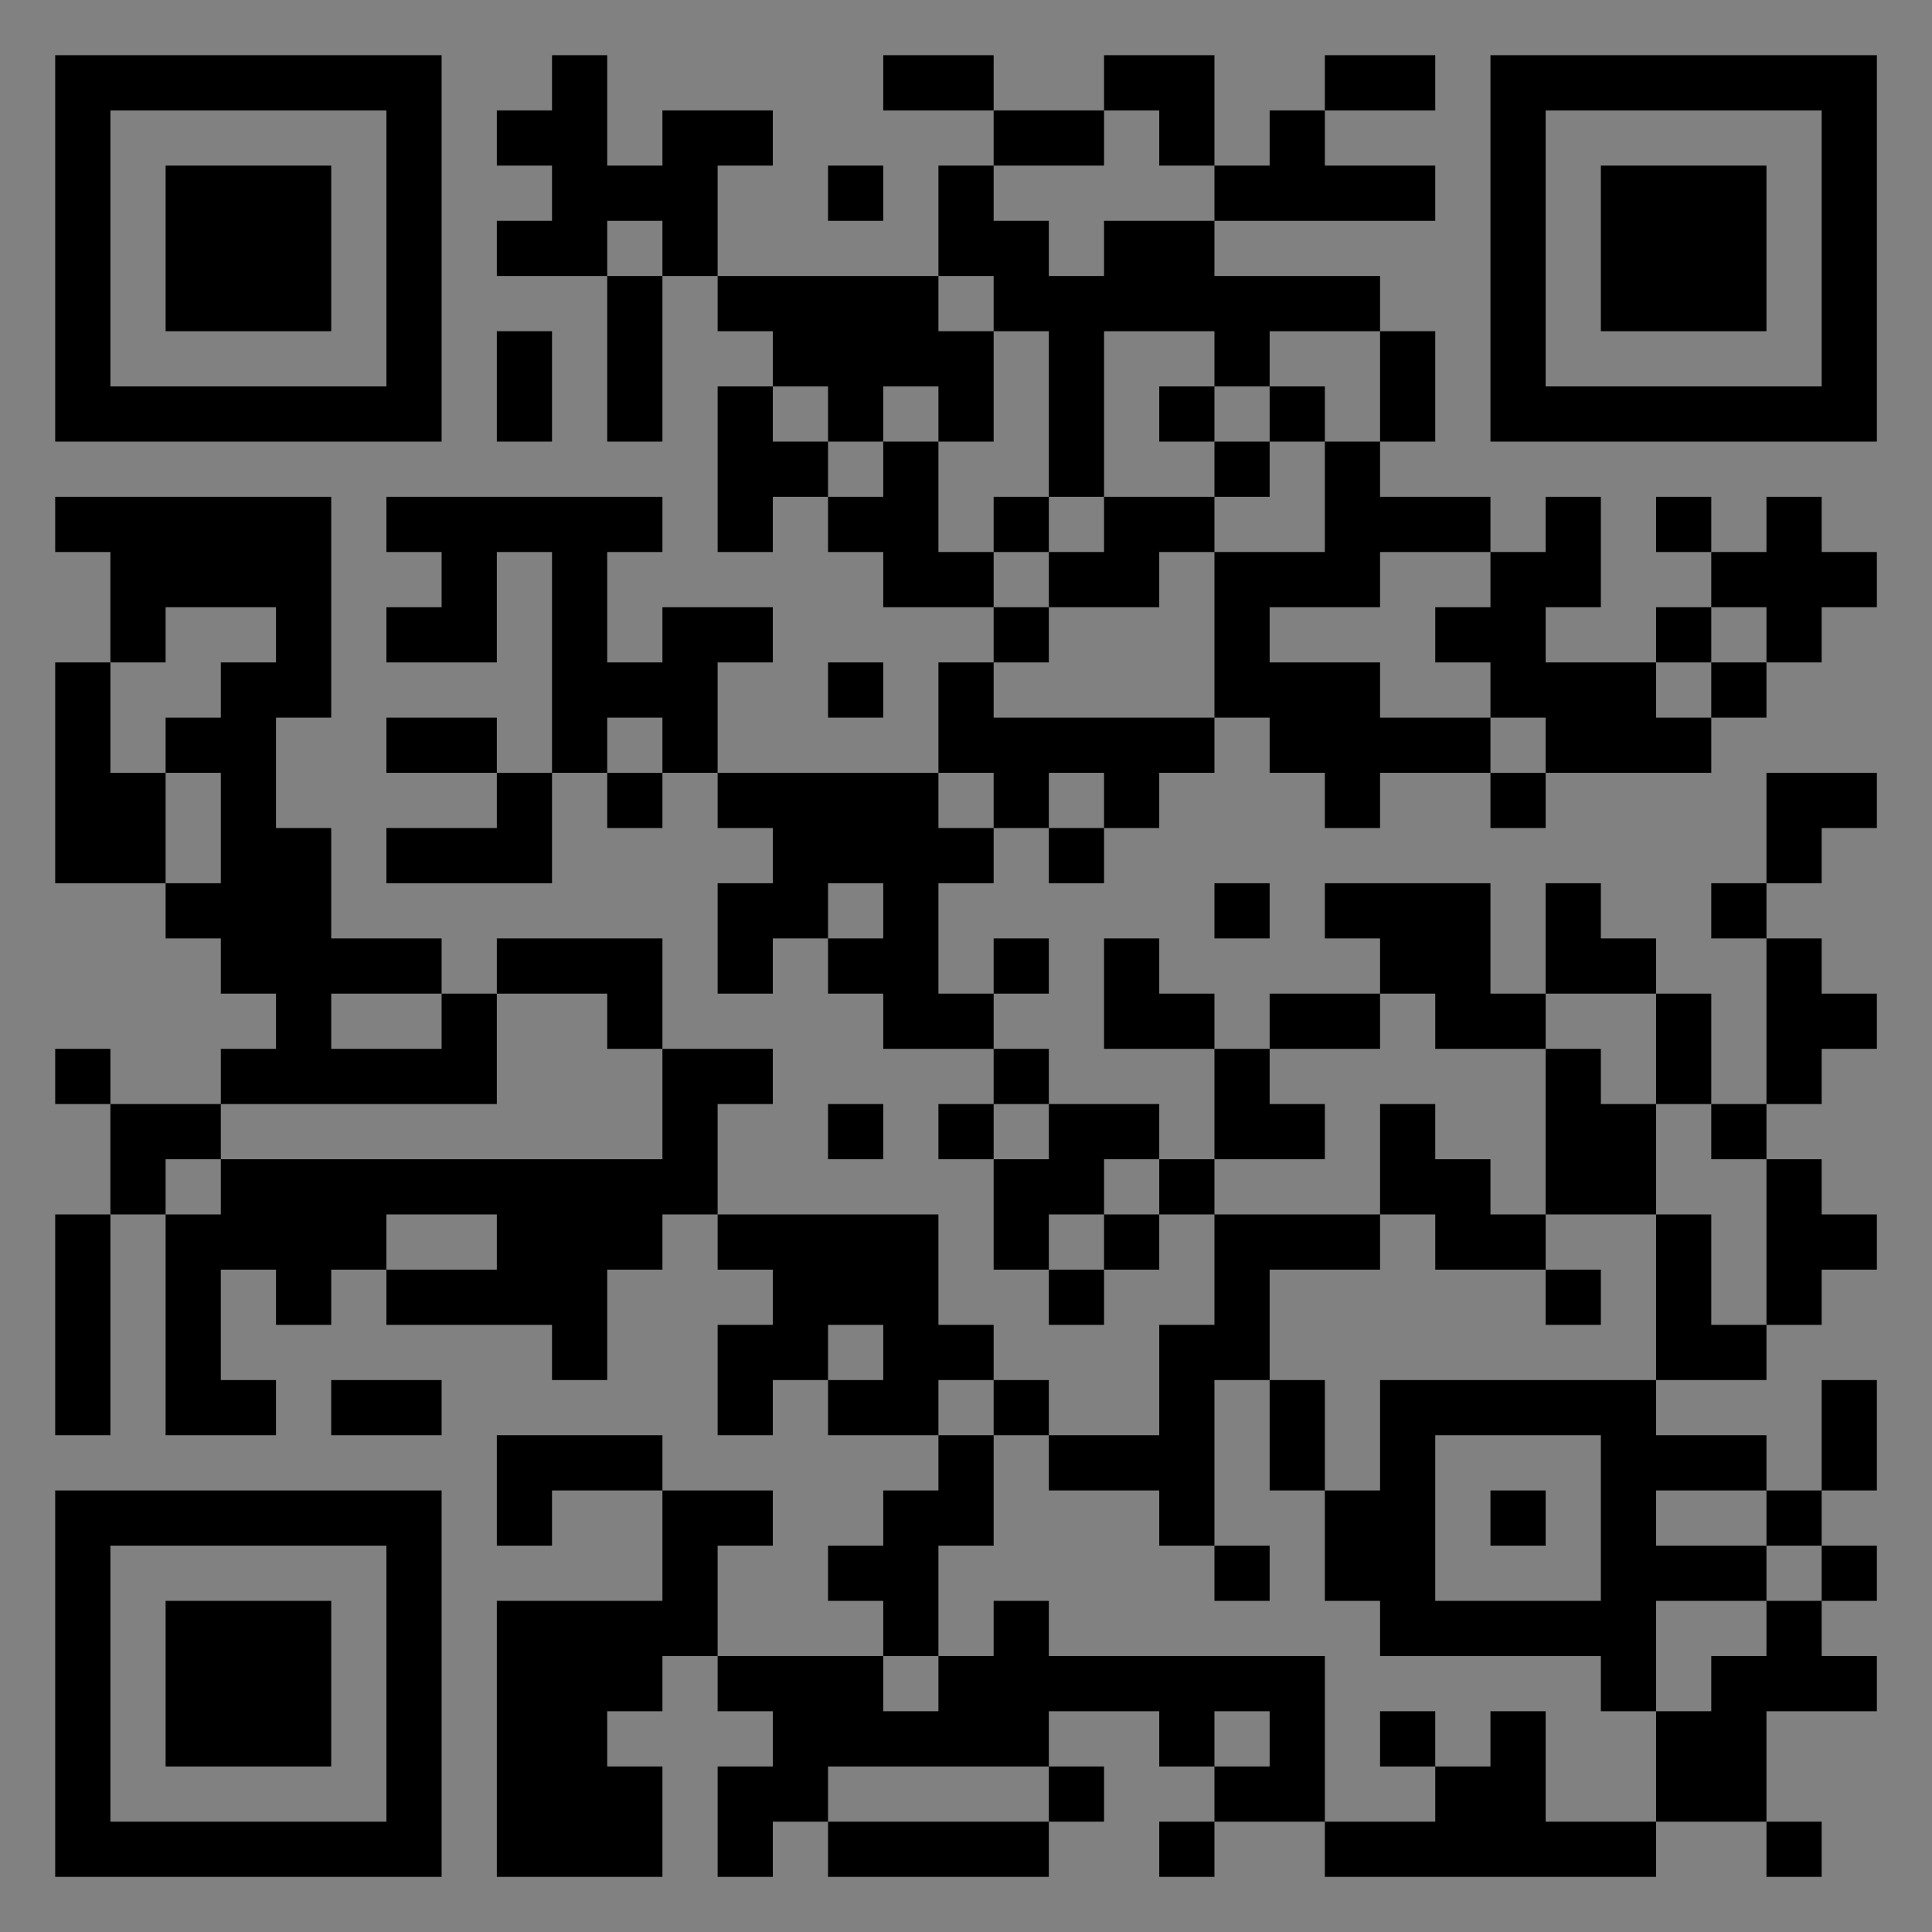 <?xml version="1.0" encoding="UTF-8"?>
<svg xmlns="http://www.w3.org/2000/svg" version="1.1" width="400" height="400" viewBox="0 0 400 400"><rect x="0" y="0" width="400" height="400" fill="#808080" stroke="none"/><rect x="0" y="0" width="400" height="400" fill="#ffffff" fill-opacity="0.01"/><g transform="scale(11.429)"><g transform="translate(1.000,1.000)"><path fill-rule="evenodd" d="M9 0L9 1L8 1L8 2L9 2L9 3L8 3L8 4L10 4L10 7L11 7L11 4L12 4L12 5L13 5L13 6L12 6L12 9L13 9L13 8L14 8L14 9L15 9L15 10L17 10L17 11L16 11L16 13L12 13L12 11L13 11L13 10L11 10L11 11L10 11L10 9L11 9L11 8L6 8L6 9L7 9L7 10L6 10L6 11L8 11L8 9L9 9L9 13L8 13L8 12L6 12L6 13L8 13L8 14L6 14L6 15L9 15L9 13L10 13L10 14L11 14L11 13L12 13L12 14L13 14L13 15L12 15L12 17L13 17L13 16L14 16L14 17L15 17L15 18L17 18L17 19L16 19L16 20L17 20L17 22L18 22L18 23L19 23L19 22L20 22L20 21L21 21L21 23L20 23L20 25L18 25L18 24L17 24L17 23L16 23L16 21L12 21L12 19L13 19L13 18L11 18L11 16L8 16L8 17L7 17L7 16L5 16L5 14L4 14L4 12L5 12L5 8L0 8L0 9L1 9L1 11L0 11L0 15L2 15L2 16L3 16L3 17L4 17L4 18L3 18L3 19L1 19L1 18L0 18L0 19L1 19L1 21L0 21L0 25L1 25L1 21L2 21L2 25L4 25L4 24L3 24L3 22L4 22L4 23L5 23L5 22L6 22L6 23L9 23L9 24L10 24L10 22L11 22L11 21L12 21L12 22L13 22L13 23L12 23L12 25L13 25L13 24L14 24L14 25L16 25L16 26L15 26L15 27L14 27L14 28L15 28L15 29L12 29L12 27L13 27L13 26L11 26L11 25L8 25L8 27L9 27L9 26L11 26L11 28L8 28L8 33L11 33L11 31L10 31L10 30L11 30L11 29L12 29L12 30L13 30L13 31L12 31L12 33L13 33L13 32L14 32L14 33L18 33L18 32L19 32L19 31L18 31L18 30L20 30L20 31L21 31L21 32L20 32L20 33L21 33L21 32L23 32L23 33L29 33L29 32L31 32L31 33L32 33L32 32L31 32L31 30L33 30L33 29L32 29L32 28L33 28L33 27L32 27L32 26L33 26L33 24L32 24L32 26L31 26L31 25L29 25L29 24L31 24L31 23L32 23L32 22L33 22L33 21L32 21L32 20L31 20L31 19L32 19L32 18L33 18L33 17L32 17L32 16L31 16L31 15L32 15L32 14L33 14L33 13L31 13L31 15L30 15L30 16L31 16L31 19L30 19L30 17L29 17L29 16L28 16L28 15L27 15L27 17L26 17L26 15L23 15L23 16L24 16L24 17L22 17L22 18L21 18L21 17L20 17L20 16L19 16L19 18L21 18L21 20L20 20L20 19L18 19L18 18L17 18L17 17L18 17L18 16L17 16L17 17L16 17L16 15L17 15L17 14L18 14L18 15L19 15L19 14L20 14L20 13L21 13L21 12L22 12L22 13L23 13L23 14L24 14L24 13L26 13L26 14L27 14L27 13L30 13L30 12L31 12L31 11L32 11L32 10L33 10L33 9L32 9L32 8L31 8L31 9L30 9L30 8L29 8L29 9L30 9L30 10L29 10L29 11L27 11L27 10L28 10L28 8L27 8L27 9L26 9L26 8L24 8L24 7L25 7L25 5L24 5L24 4L21 4L21 3L25 3L25 2L23 2L23 1L25 1L25 0L23 0L23 1L22 1L22 2L21 2L21 0L19 0L19 1L17 1L17 0L15 0L15 1L17 1L17 2L16 2L16 4L12 4L12 2L13 2L13 1L11 1L11 2L10 2L10 0ZM19 1L19 2L17 2L17 3L18 3L18 4L19 4L19 3L21 3L21 2L20 2L20 1ZM14 2L14 3L15 3L15 2ZM10 3L10 4L11 4L11 3ZM16 4L16 5L17 5L17 7L16 7L16 6L15 6L15 7L14 7L14 6L13 6L13 7L14 7L14 8L15 8L15 7L16 7L16 9L17 9L17 10L18 10L18 11L17 11L17 12L21 12L21 9L23 9L23 7L24 7L24 5L22 5L22 6L21 6L21 5L19 5L19 8L18 8L18 5L17 5L17 4ZM8 5L8 7L9 7L9 5ZM20 6L20 7L21 7L21 8L19 8L19 9L18 9L18 8L17 8L17 9L18 9L18 10L20 10L20 9L21 9L21 8L22 8L22 7L23 7L23 6L22 6L22 7L21 7L21 6ZM24 9L24 10L22 10L22 11L24 11L24 12L26 12L26 13L27 13L27 12L26 12L26 11L25 11L25 10L26 10L26 9ZM2 10L2 11L1 11L1 13L2 13L2 15L3 15L3 13L2 13L2 12L3 12L3 11L4 11L4 10ZM30 10L30 11L29 11L29 12L30 12L30 11L31 11L31 10ZM14 11L14 12L15 12L15 11ZM10 12L10 13L11 13L11 12ZM16 13L16 14L17 14L17 13ZM18 13L18 14L19 14L19 13ZM14 15L14 16L15 16L15 15ZM21 15L21 16L22 16L22 15ZM5 17L5 18L7 18L7 17ZM8 17L8 19L3 19L3 20L2 20L2 21L3 21L3 20L11 20L11 18L10 18L10 17ZM24 17L24 18L22 18L22 19L23 19L23 20L21 20L21 21L24 21L24 22L22 22L22 24L21 24L21 27L20 27L20 26L18 26L18 25L17 25L17 24L16 24L16 25L17 25L17 27L16 27L16 29L15 29L15 30L16 30L16 29L17 29L17 28L18 28L18 29L23 29L23 32L25 32L25 31L26 31L26 30L27 30L27 32L29 32L29 30L30 30L30 29L31 29L31 28L32 28L32 27L31 27L31 26L29 26L29 27L31 27L31 28L29 28L29 30L28 30L28 29L24 29L24 28L23 28L23 26L24 26L24 24L29 24L29 21L30 21L30 23L31 23L31 20L30 20L30 19L29 19L29 17L27 17L27 18L25 18L25 17ZM27 18L27 21L26 21L26 20L25 20L25 19L24 19L24 21L25 21L25 22L27 22L27 23L28 23L28 22L27 22L27 21L29 21L29 19L28 19L28 18ZM14 19L14 20L15 20L15 19ZM17 19L17 20L18 20L18 19ZM19 20L19 21L18 21L18 22L19 22L19 21L20 21L20 20ZM6 21L6 22L8 22L8 21ZM14 23L14 24L15 24L15 23ZM5 24L5 25L7 25L7 24ZM22 24L22 26L23 26L23 24ZM25 25L25 28L28 28L28 25ZM26 26L26 27L27 27L27 26ZM21 27L21 28L22 28L22 27ZM21 30L21 31L22 31L22 30ZM24 30L24 31L25 31L25 30ZM14 31L14 32L18 32L18 31ZM0 0L0 7L7 7L7 0ZM1 1L1 6L6 6L6 1ZM2 2L2 5L5 5L5 2ZM33 0L26 0L26 7L33 7ZM32 1L27 1L27 6L32 6ZM31 2L28 2L28 5L31 5ZM0 33L7 33L7 26L0 26ZM1 32L6 32L6 27L1 27ZM2 31L5 31L5 28L2 28Z" fill="#000000"/></g></g></svg>
